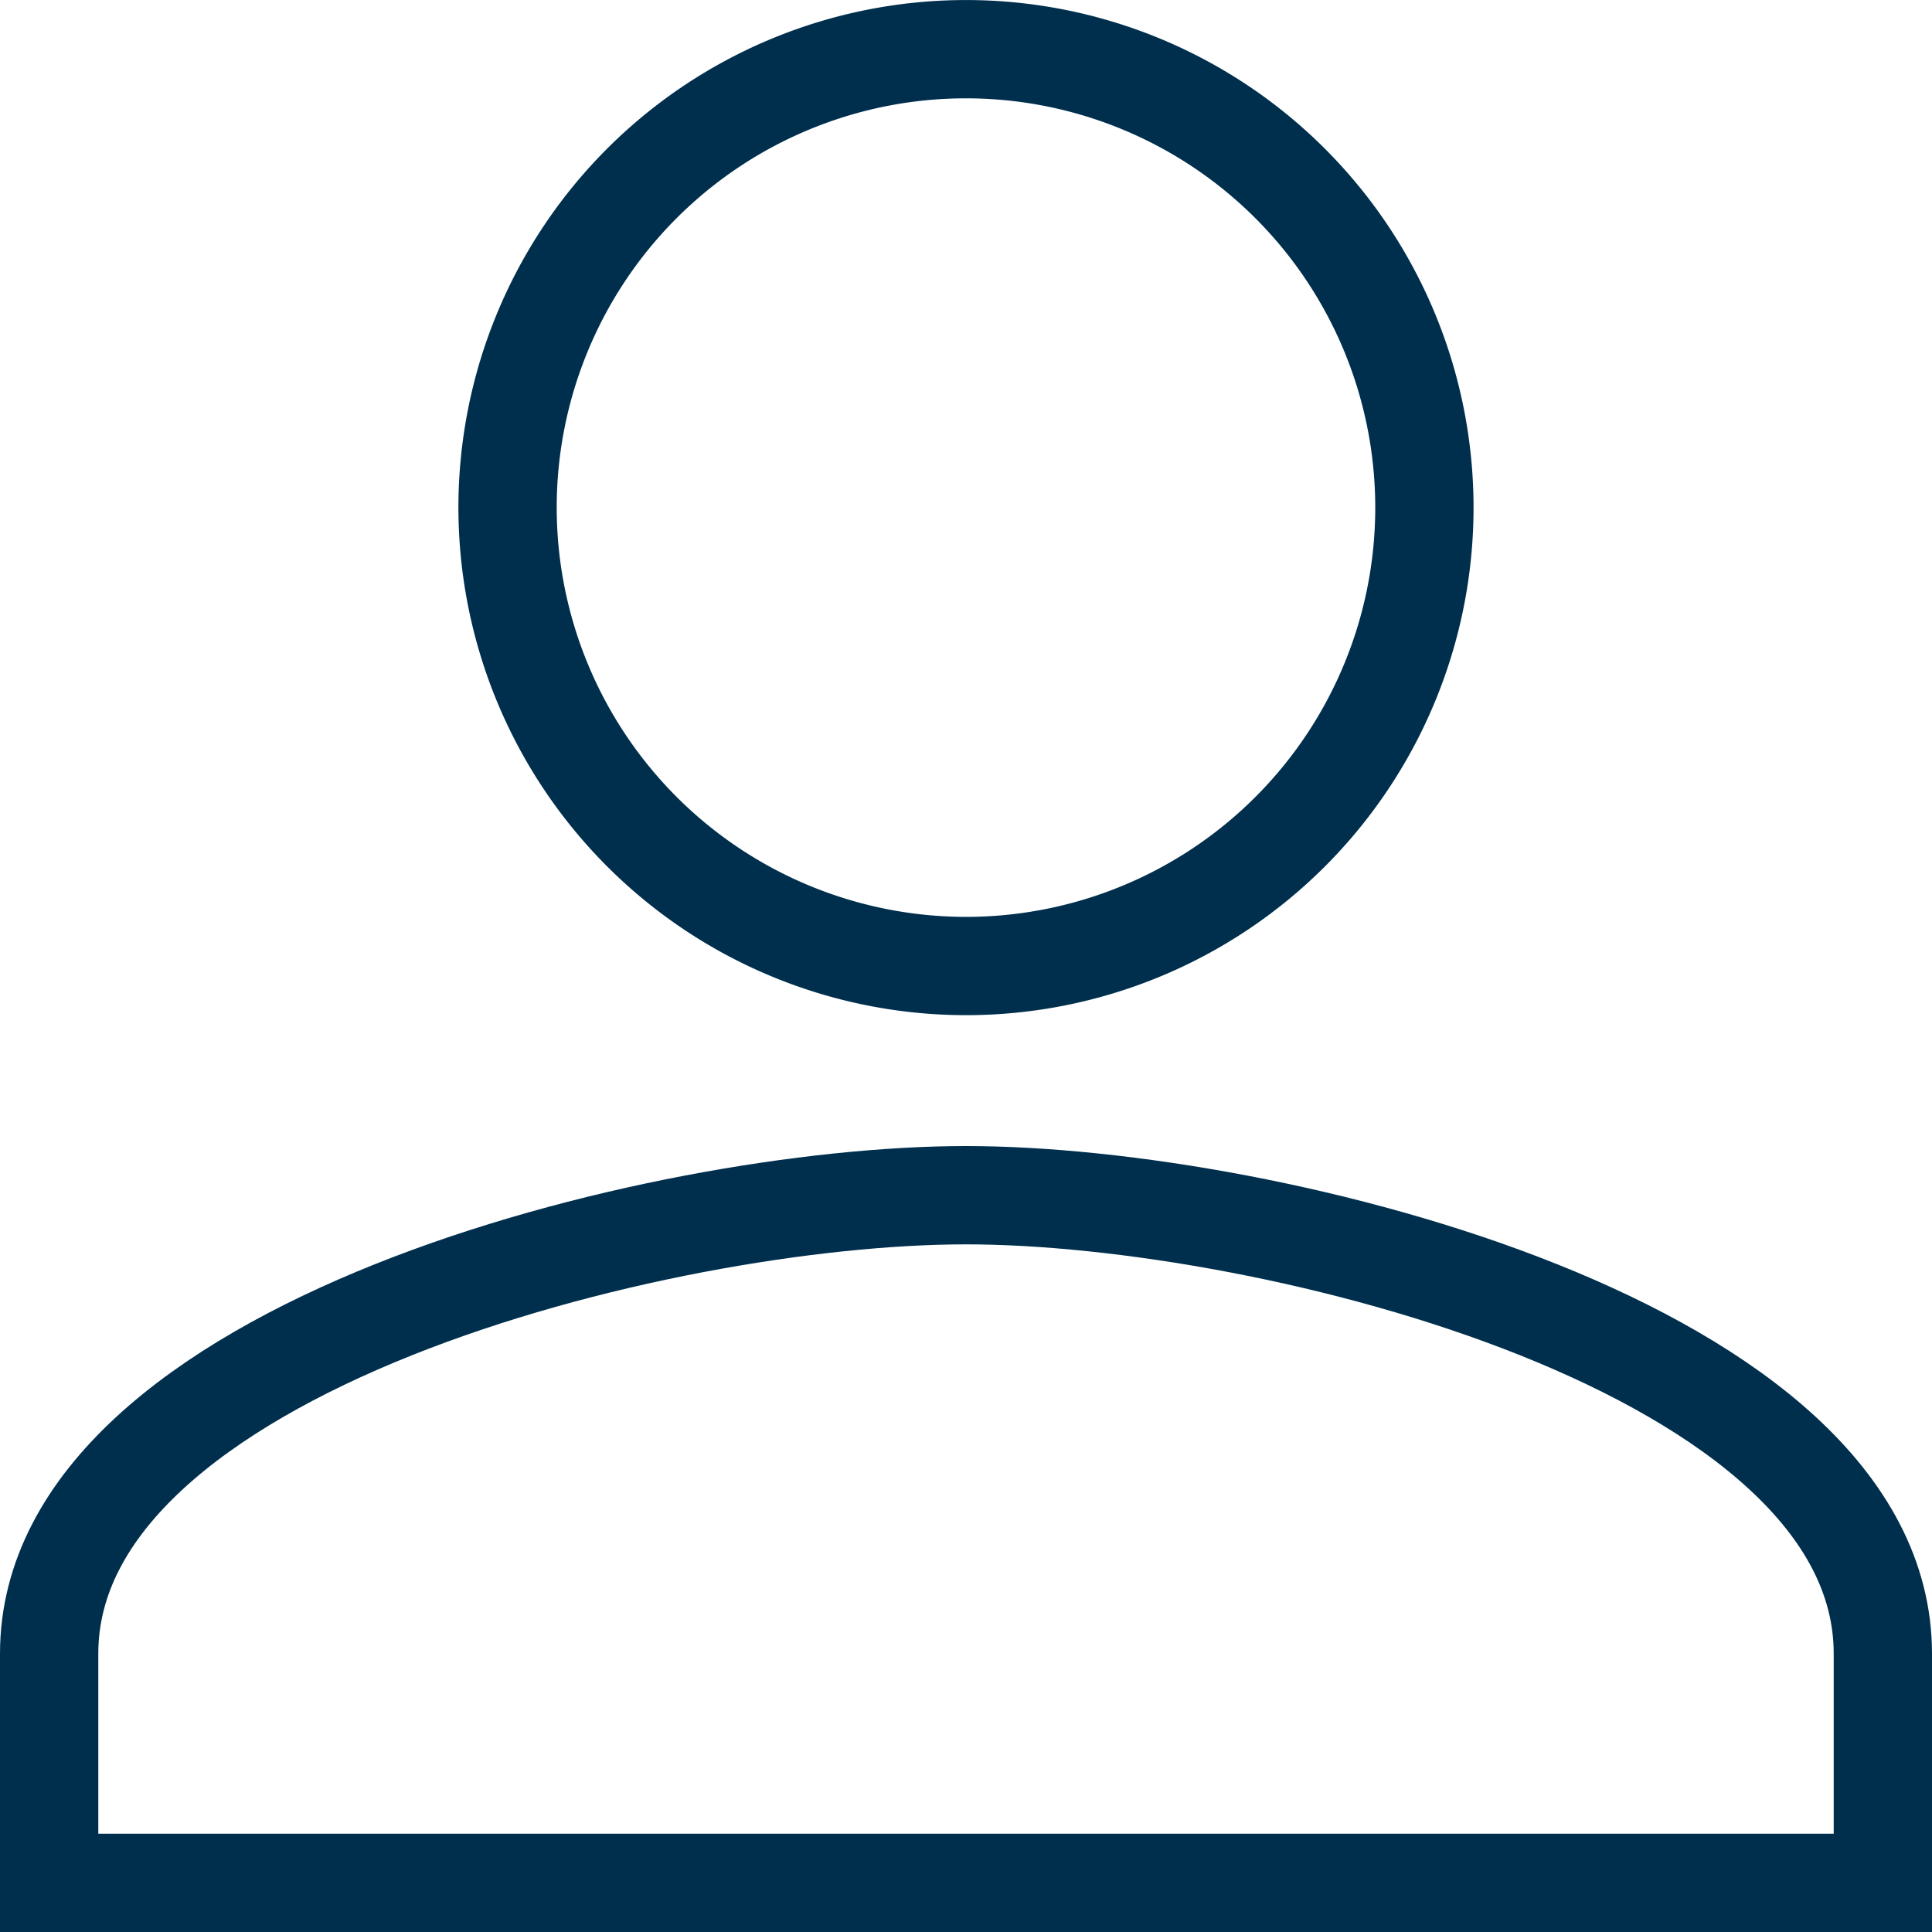 <svg xmlns="http://www.w3.org/2000/svg" width="49.137" height="49.137" viewBox="0 0 49.137 49.137">
  <g id="user" transform="translate(1.25 1.25)">
    <g id="Group_33" data-name="Group 33">
      <g id="Group_32" data-name="Group 32">
        <path id="Path_116" data-name="Path 116" d="M96.992,23.319A11.659,11.659,0,1,0,85.333,11.659,11.665,11.665,0,0,0,96.992,23.319Z" transform="translate(-73.674)" fill="none" stroke="#002f4d" stroke-width="2.5"/>
        <path id="Path_117" data-name="Path 117" d="M23.319,213.333C15.551,213.333,0,217.224,0,224.992v5.83H46.637v-5.83C46.637,217.224,31.087,213.333,23.319,213.333Z" transform="translate(0 -184.185)" fill="none" stroke="#002f4d" stroke-width="2.5"/>
      </g>
    </g>
  </g>
</svg>
